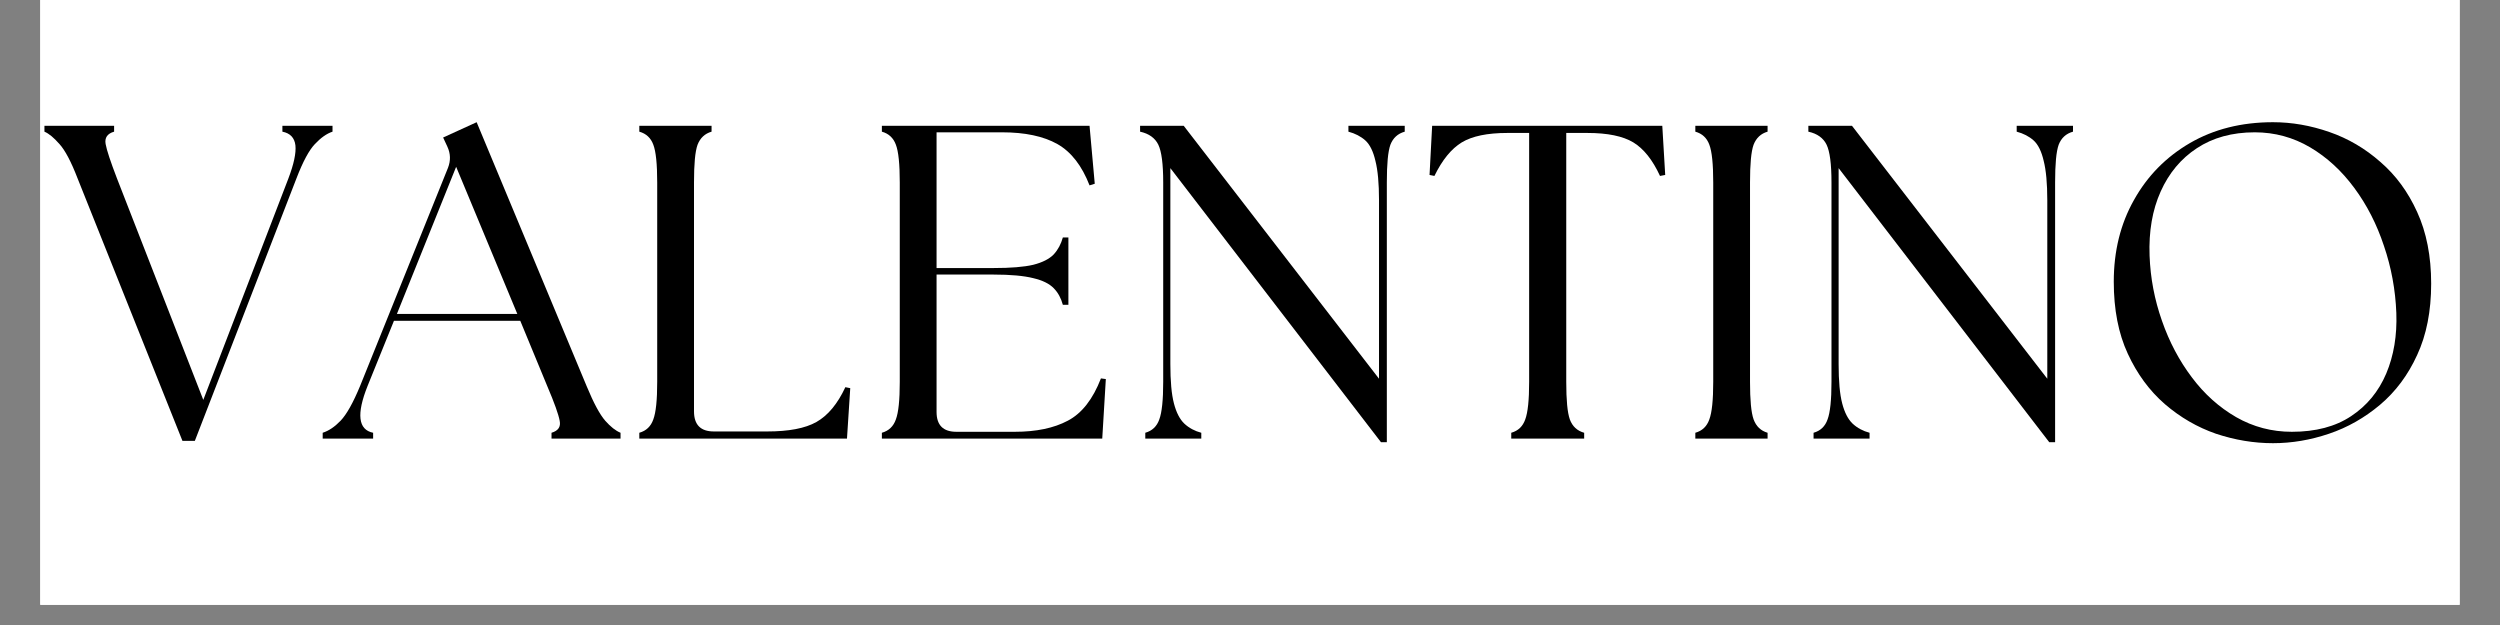 <?xml version="1.0" encoding="UTF-8"?> <svg xmlns="http://www.w3.org/2000/svg" xmlns:xlink="http://www.w3.org/1999/xlink" width="160" zoomAndPan="magnify" viewBox="0 0 120 30" height="40" preserveAspectRatio="xMidYMid meet" version="1.0"><rect x="0" y="0" width="120" height="30" fill="#808080" stroke="none"/><defs><g></g><clipPath id="d426b9f175"><path d="M 1.934 0 L 118.062 0 L 118.062 29.031 L 1.934 29.031 Z M 1.934 0 " clip-rule="nonzero"></path></clipPath></defs><g clip-path="url(#d426b9f175)"><path fill="#ffffff" d="M 1.934 0 L 118.066 0 L 118.066 29.031 L 1.934 29.031 Z M 1.934 0 " fill-opacity="1" fill-rule="nonzero"></path><path fill="#ffffff" d="M 1.934 0 L 118.066 0 L 118.066 29.031 L 1.934 29.031 Z M 1.934 0 " fill-opacity="1" fill-rule="nonzero"></path></g><g fill="#000000" fill-opacity="1"><g transform="translate(2.211, 21.054)"><g><path d="M 1.516 -12.484 C 1.203 -13.297 0.91 -13.848 0.641 -14.141 C 0.379 -14.441 0.141 -14.641 -0.078 -14.734 L -0.078 -15.016 L 3.266 -15.016 L 3.266 -14.734 C 2.941 -14.641 2.805 -14.441 2.859 -14.141 C 2.91 -13.848 3.094 -13.297 3.406 -12.484 L 7.547 -1.859 L 11.625 -12.469 C 11.895 -13.176 12.008 -13.711 11.969 -14.078 C 11.926 -14.441 11.719 -14.66 11.344 -14.734 L 11.344 -15.016 L 13.75 -15.016 L 13.75 -14.734 C 13.469 -14.641 13.188 -14.441 12.906 -14.141 C 12.625 -13.848 12.328 -13.297 12.016 -12.484 L 7.141 0.109 L 6.547 0.109 Z M 1.516 -12.484 "></path></g></g></g><g fill="#000000" fill-opacity="1"><g transform="translate(15.848, 21.054)"><g><path d="M -0.359 0 L -0.359 -0.281 C -0.066 -0.375 0.219 -0.566 0.5 -0.859 C 0.789 -1.16 1.102 -1.719 1.438 -2.531 L 5.656 -13 C 5.789 -13.344 5.781 -13.68 5.625 -14.016 L 5.422 -14.453 L 7.031 -15.188 L 12.312 -2.516 C 12.645 -1.711 12.941 -1.16 13.203 -0.859 C 13.461 -0.566 13.707 -0.375 13.938 -0.281 L 13.938 0 L 10.625 0 L 10.625 -0.281 C 10.945 -0.375 11.078 -0.566 11.016 -0.859 C 10.961 -1.16 10.766 -1.711 10.422 -2.516 L 9.125 -5.656 L 3.062 -5.656 L 1.797 -2.531 C 1.254 -1.176 1.344 -0.426 2.062 -0.281 L 2.062 0 Z M 3.203 -5.984 L 8.984 -5.984 L 6.047 -13.047 Z M 3.203 -5.984 "></path></g></g></g><g fill="#000000" fill-opacity="1"><g transform="translate(29.593, 21.054)"><g><path d="M 1.094 0 L 1.094 -0.281 C 1.426 -0.375 1.648 -0.586 1.766 -0.922 C 1.891 -1.254 1.953 -1.852 1.953 -2.719 L 1.953 -12.297 C 1.953 -13.18 1.891 -13.785 1.766 -14.109 C 1.648 -14.43 1.426 -14.641 1.094 -14.734 L 1.094 -15.016 L 4.562 -15.016 L 4.562 -14.734 C 4.238 -14.641 4.016 -14.43 3.891 -14.109 C 3.773 -13.785 3.719 -13.18 3.719 -12.297 L 3.719 -1.312 C 3.719 -0.664 4.035 -0.344 4.672 -0.344 L 7.234 -0.344 C 8.266 -0.344 9.051 -0.492 9.594 -0.797 C 10.145 -1.109 10.609 -1.664 10.984 -2.469 L 11.219 -2.422 L 11.062 0 Z M 1.094 0 "></path></g></g></g><g fill="#000000" fill-opacity="1"><g transform="translate(41.236, 21.054)"><g><path d="M 1.094 0 L 1.094 -0.281 C 1.426 -0.375 1.648 -0.586 1.766 -0.922 C 1.891 -1.254 1.953 -1.852 1.953 -2.719 L 1.953 -12.297 C 1.953 -13.18 1.891 -13.785 1.766 -14.109 C 1.648 -14.43 1.426 -14.641 1.094 -14.734 L 1.094 -15.016 L 11.062 -15.016 L 11.312 -12.234 L 11.062 -12.156 C 10.695 -13.102 10.18 -13.766 9.516 -14.141 C 8.848 -14.516 7.961 -14.703 6.859 -14.703 L 3.719 -14.703 L 3.719 -8.188 L 6.453 -8.188 C 7.273 -8.188 7.91 -8.238 8.359 -8.344 C 8.805 -8.457 9.133 -8.625 9.344 -8.844 C 9.551 -9.07 9.695 -9.344 9.781 -9.656 L 10.047 -9.656 L 10.047 -6.422 L 9.781 -6.422 C 9.695 -6.742 9.551 -7.008 9.344 -7.219 C 9.133 -7.438 8.805 -7.598 8.359 -7.703 C 7.91 -7.816 7.273 -7.875 6.453 -7.875 L 3.719 -7.875 L 3.719 -1.281 C 3.719 -0.645 4.035 -0.328 4.672 -0.328 L 7.469 -0.328 C 8.5 -0.328 9.348 -0.504 10.016 -0.859 C 10.691 -1.211 11.223 -1.891 11.609 -2.891 L 11.844 -2.859 L 11.672 0 Z M 1.094 0 "></path></g></g></g><g fill="#000000" fill-opacity="1"><g transform="translate(53.865, 21.054)"><g><path d="M 12.422 0.172 L 2.312 -12.984 L 2.312 -3.578 C 2.312 -2.766 2.367 -2.133 2.484 -1.688 C 2.598 -1.25 2.766 -0.926 2.984 -0.719 C 3.211 -0.508 3.484 -0.363 3.797 -0.281 L 3.797 0 L 1.109 0 L 1.109 -0.281 C 1.441 -0.375 1.664 -0.586 1.781 -0.922 C 1.906 -1.254 1.969 -1.852 1.969 -2.719 L 1.969 -12.297 C 1.969 -13.18 1.891 -13.785 1.734 -14.109 C 1.578 -14.43 1.285 -14.641 0.859 -14.734 L 0.859 -15.016 L 2.953 -15.016 L 12.328 -2.875 L 12.328 -11.438 C 12.328 -12.25 12.27 -12.879 12.156 -13.328 C 12.051 -13.785 11.891 -14.113 11.672 -14.312 C 11.453 -14.508 11.18 -14.648 10.859 -14.734 L 10.859 -15.016 L 13.562 -15.016 L 13.562 -14.734 C 13.227 -14.641 13 -14.43 12.875 -14.109 C 12.758 -13.785 12.703 -13.18 12.703 -12.297 L 12.703 0.172 Z M 12.422 0.172 "></path></g></g></g><g fill="#000000" fill-opacity="1"><g transform="translate(68.274, 21.054)"><g><path d="M 4.266 0 L 4.266 -0.281 C 4.598 -0.375 4.82 -0.586 4.938 -0.922 C 5.062 -1.254 5.125 -1.852 5.125 -2.719 L 5.125 -14.672 L 4.078 -14.672 C 3.117 -14.672 2.391 -14.52 1.891 -14.219 C 1.391 -13.914 0.953 -13.379 0.578 -12.609 L 0.344 -12.656 L 0.469 -15.016 L 11.516 -15.016 L 11.656 -12.656 L 11.406 -12.609 C 11.051 -13.379 10.625 -13.914 10.125 -14.219 C 9.625 -14.52 8.891 -14.672 7.922 -14.672 L 6.906 -14.672 L 6.906 -2.719 C 6.906 -1.852 6.961 -1.254 7.078 -0.922 C 7.203 -0.586 7.43 -0.375 7.766 -0.281 L 7.766 0 Z M 4.266 0 "></path></g></g></g><g fill="#000000" fill-opacity="1"><g transform="translate(80.282, 21.054)"><g><path d="M 1.094 0 L 1.094 -0.281 C 1.426 -0.375 1.648 -0.586 1.766 -0.922 C 1.891 -1.254 1.953 -1.852 1.953 -2.719 L 1.953 -12.297 C 1.953 -13.18 1.891 -13.785 1.766 -14.109 C 1.648 -14.43 1.426 -14.641 1.094 -14.734 L 1.094 -15.016 L 4.562 -15.016 L 4.562 -14.734 C 4.238 -14.641 4.016 -14.43 3.891 -14.109 C 3.773 -13.785 3.719 -13.18 3.719 -12.297 L 3.719 -2.719 C 3.719 -1.852 3.773 -1.254 3.891 -0.922 C 4.016 -0.586 4.238 -0.375 4.562 -0.281 L 4.562 0 Z M 1.094 0 "></path></g></g></g><g fill="#000000" fill-opacity="1"><g transform="translate(85.942, 21.054)"><g><path d="M 12.422 0.172 L 2.312 -12.984 L 2.312 -3.578 C 2.312 -2.766 2.367 -2.133 2.484 -1.688 C 2.598 -1.25 2.766 -0.926 2.984 -0.719 C 3.211 -0.508 3.484 -0.363 3.797 -0.281 L 3.797 0 L 1.109 0 L 1.109 -0.281 C 1.441 -0.375 1.664 -0.586 1.781 -0.922 C 1.906 -1.254 1.969 -1.852 1.969 -2.719 L 1.969 -12.297 C 1.969 -13.18 1.891 -13.785 1.734 -14.109 C 1.578 -14.43 1.285 -14.641 0.859 -14.734 L 0.859 -15.016 L 2.953 -15.016 L 12.328 -2.875 L 12.328 -11.438 C 12.328 -12.25 12.27 -12.879 12.156 -13.328 C 12.051 -13.785 11.891 -14.113 11.672 -14.312 C 11.453 -14.508 11.18 -14.648 10.859 -14.734 L 10.859 -15.016 L 13.562 -15.016 L 13.562 -14.734 C 13.227 -14.641 13 -14.43 12.875 -14.109 C 12.758 -13.785 12.703 -13.18 12.703 -12.297 L 12.703 0.172 Z M 12.422 0.172 "></path></g></g></g><g fill="#000000" fill-opacity="1"><g transform="translate(100.352, 21.054)"><g><path d="M 8.75 0.219 C 7.832 0.219 6.922 0.066 6.016 -0.234 C 5.117 -0.547 4.301 -1.02 3.562 -1.656 C 2.82 -2.301 2.227 -3.109 1.781 -4.078 C 1.332 -5.047 1.109 -6.195 1.109 -7.531 C 1.109 -9 1.43 -10.305 2.078 -11.453 C 2.723 -12.609 3.617 -13.52 4.766 -14.188 C 5.91 -14.852 7.238 -15.188 8.75 -15.188 C 9.656 -15.188 10.555 -15.031 11.453 -14.719 C 12.359 -14.406 13.176 -13.926 13.906 -13.281 C 14.645 -12.645 15.234 -11.844 15.672 -10.875 C 16.117 -9.906 16.344 -8.758 16.344 -7.438 C 16.344 -6.113 16.117 -4.973 15.672 -4.016 C 15.234 -3.055 14.641 -2.258 13.891 -1.625 C 13.148 -1 12.332 -0.535 11.438 -0.234 C 10.551 0.066 9.656 0.219 8.75 0.219 Z M 2.828 -8.781 C 2.867 -7.707 3.066 -6.664 3.422 -5.656 C 3.773 -4.645 4.254 -3.738 4.859 -2.938 C 5.461 -2.133 6.172 -1.5 6.984 -1.031 C 7.805 -0.562 8.695 -0.328 9.656 -0.328 C 10.801 -0.328 11.75 -0.578 12.5 -1.078 C 13.258 -1.578 13.82 -2.258 14.188 -3.125 C 14.551 -3.988 14.711 -4.957 14.672 -6.031 C 14.629 -7.145 14.43 -8.219 14.078 -9.25 C 13.734 -10.289 13.258 -11.219 12.656 -12.031 C 12.051 -12.852 11.344 -13.504 10.531 -13.984 C 9.719 -14.461 8.832 -14.703 7.875 -14.703 C 6.789 -14.703 5.863 -14.445 5.094 -13.938 C 4.332 -13.438 3.754 -12.742 3.359 -11.859 C 2.961 -10.973 2.785 -9.945 2.828 -8.781 Z M 2.828 -8.781 "></path></g></g></g></svg> 